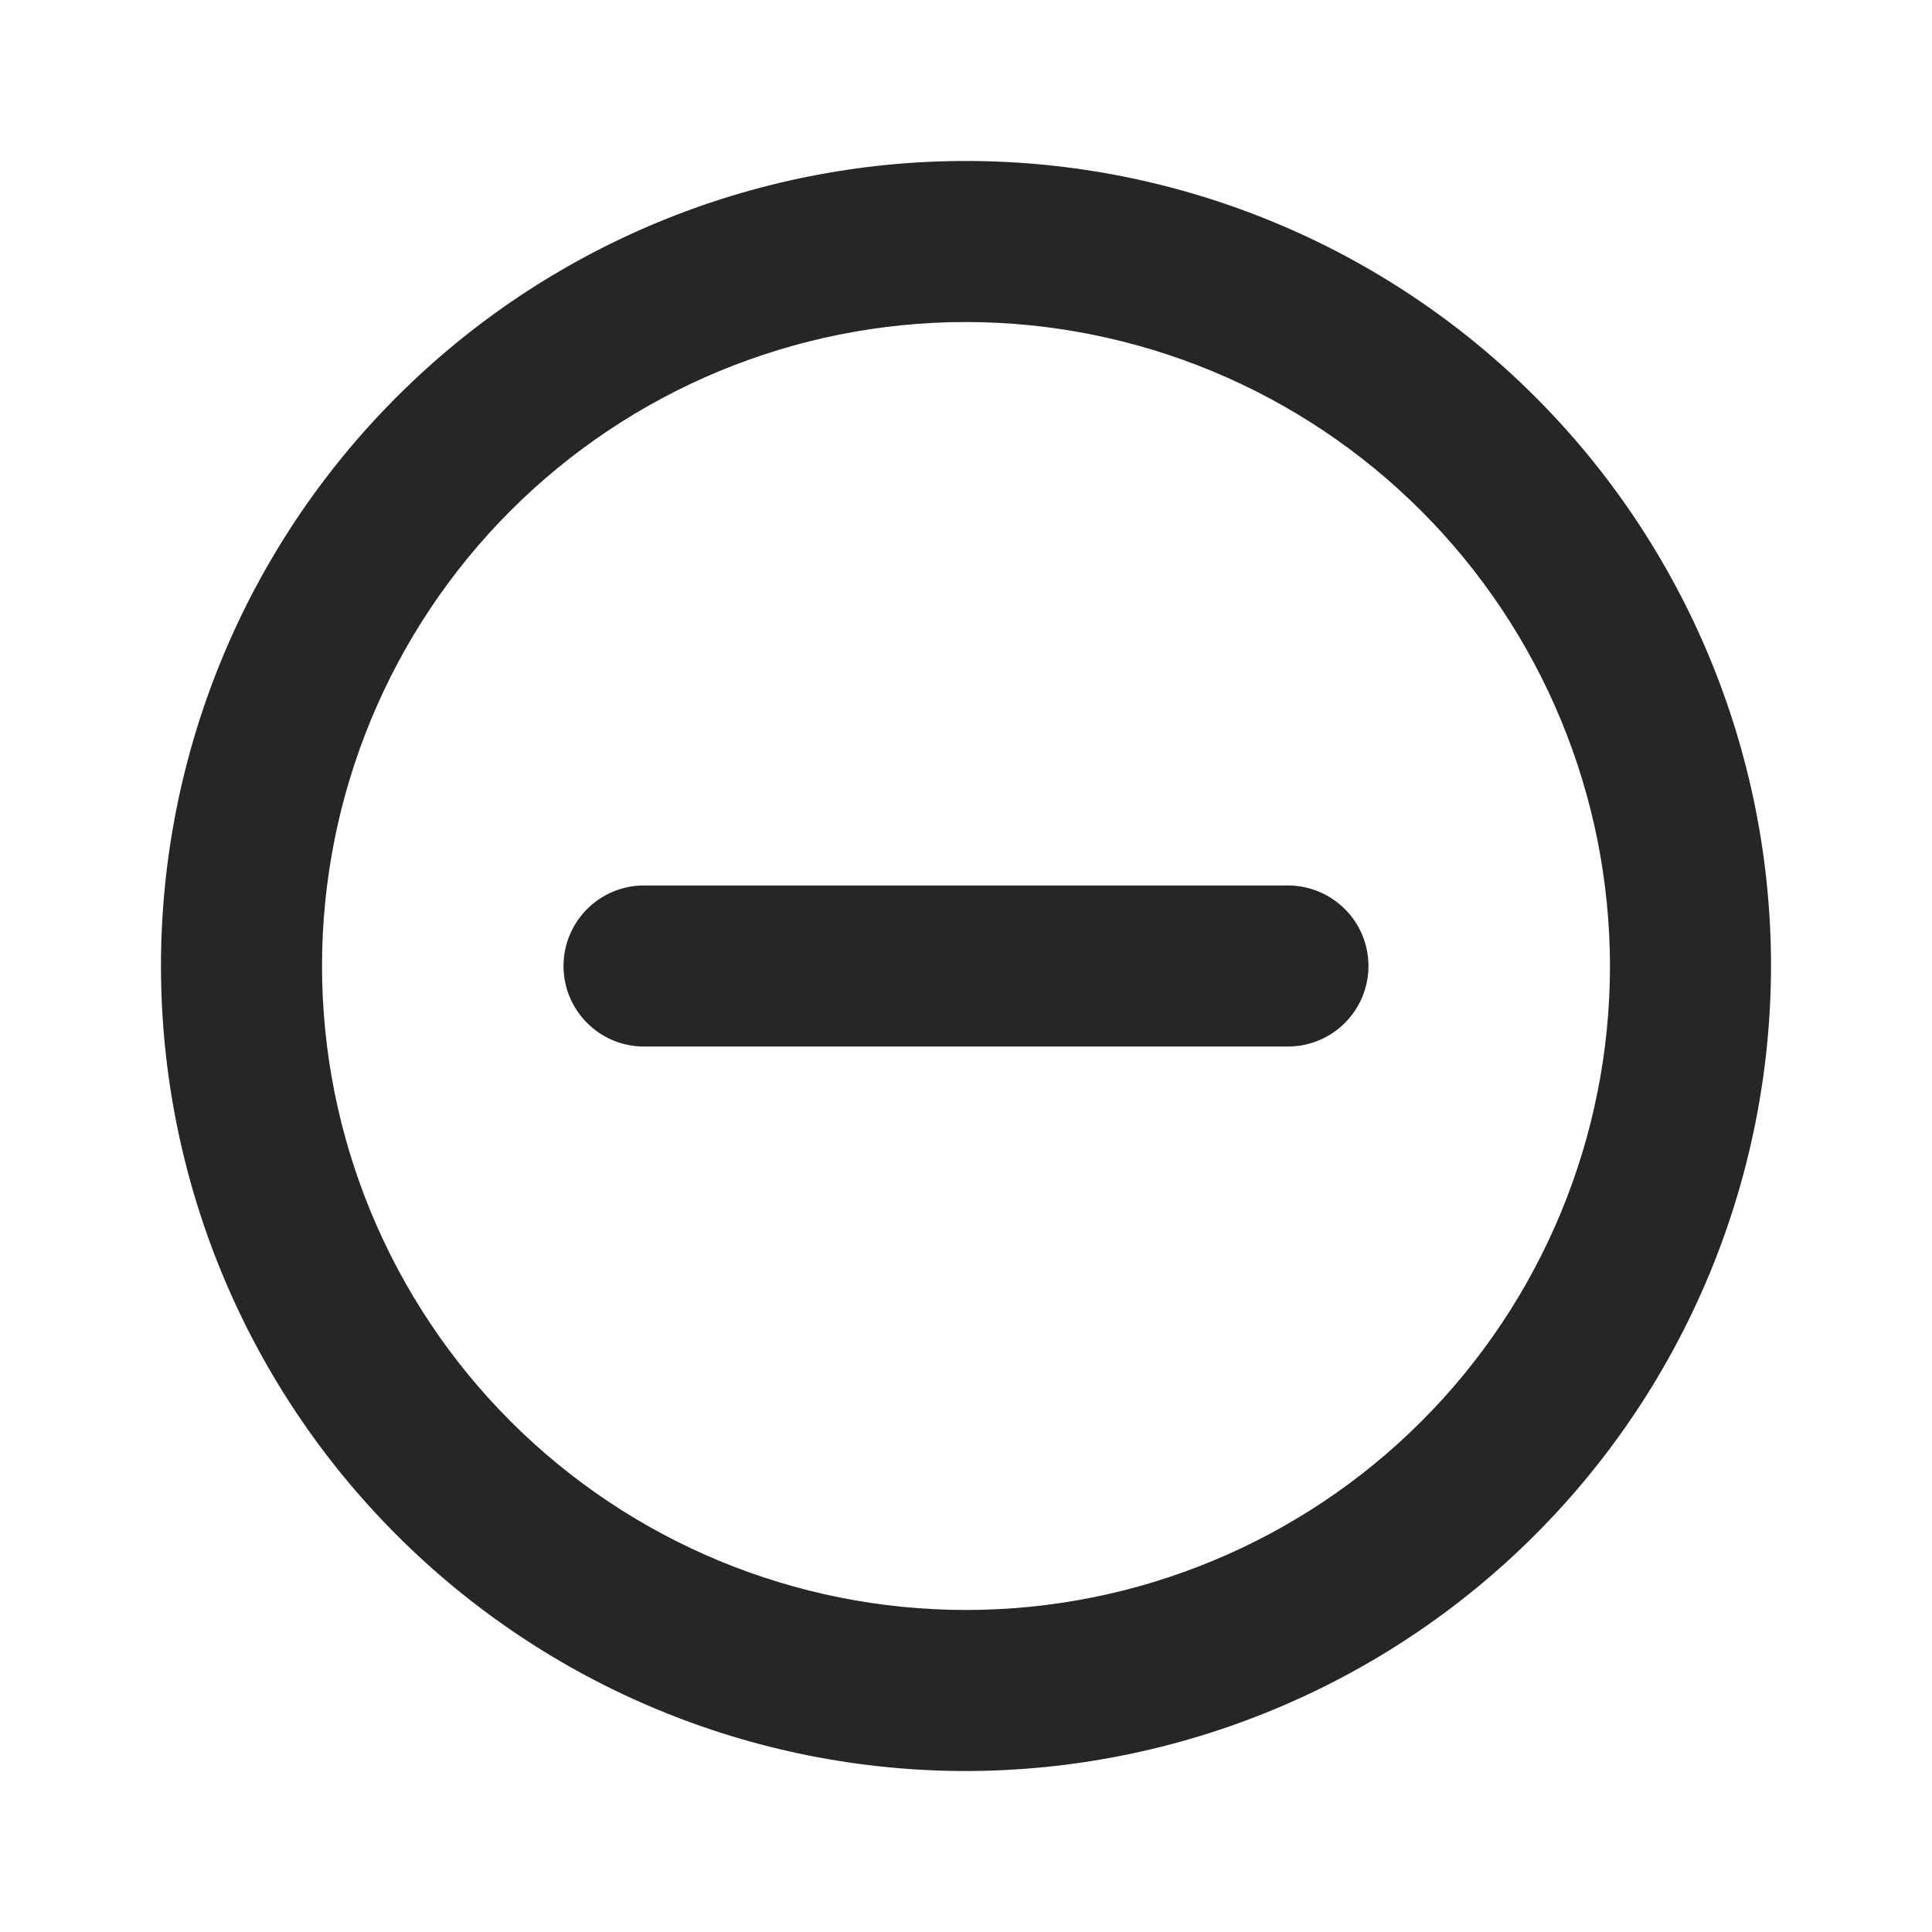 <?xml version="1.0" encoding="UTF-8"?>
<svg fill="#262626" width="100pt" height="100pt" version="1.1" viewBox="0 0 100 100" xmlns="http://www.w3.org/2000/svg">
 <path d="m50 91.668c-11.051 0-21.648-4.391-29.461-12.207-7.816-7.812-12.207-18.41-12.207-29.461s4.391-21.648 12.207-29.461c7.812-7.816 18.41-12.207 29.461-12.207s21.648 4.391 29.461 12.207c7.816 7.812 12.207 18.41 12.207 29.461-0.016 11.047-4.406 21.637-12.219 29.449s-18.402 12.203-29.449 12.219zm0-75c-8.84 0-17.32 3.512-23.57 9.762s-9.762 14.73-9.762 23.57 3.512 17.32 9.762 23.57 14.73 9.762 23.57 9.762 17.32-3.512 23.57-9.762 9.762-14.73 9.762-23.57c-0.008-8.836-3.523-17.309-9.773-23.559s-14.723-9.766-23.559-9.773zm20.832 33.332c0-1.105-0.438-2.164-1.219-2.945s-1.84-1.223-2.945-1.223h-33.336c-2.301 0-4.164 1.867-4.164 4.168s1.863 4.168 4.164 4.168h33.336c1.105 0 2.164-0.441 2.945-1.223s1.219-1.84 1.219-2.945z"/>
</svg>
